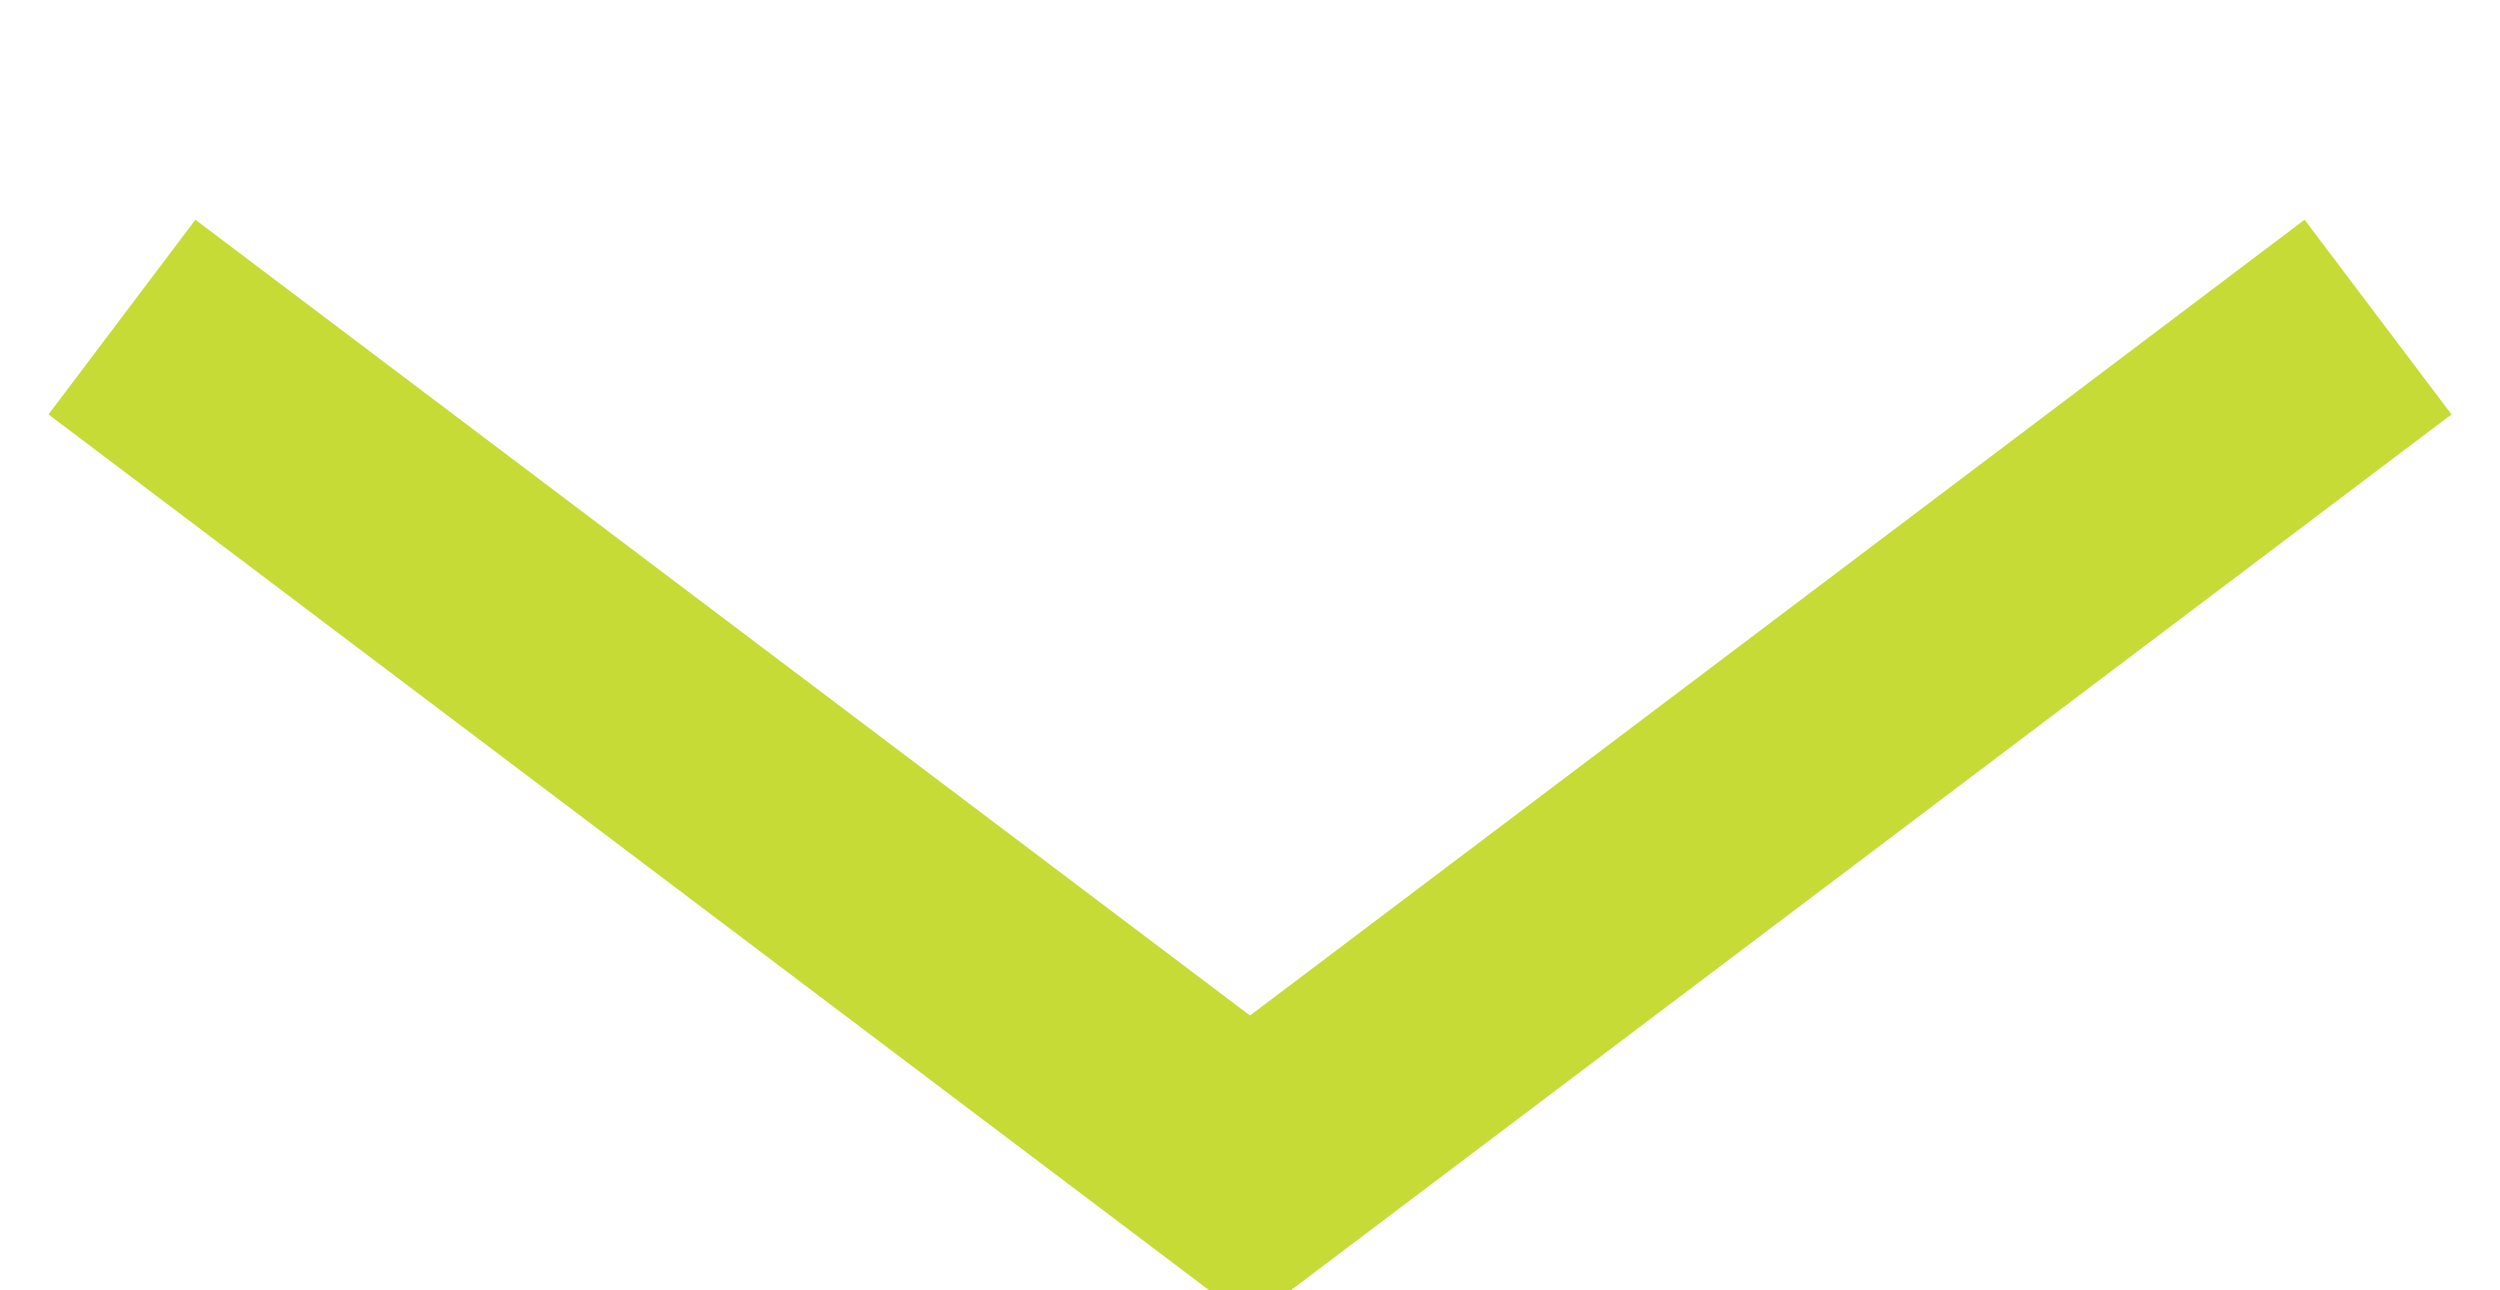 <svg xmlns="http://www.w3.org/2000/svg" width="41" height="21.16" viewBox="0 0 41 21.16">
  <defs>
    <style>
      .cls-1 {
        fill: none;
        stroke: #c6db36;
        stroke-width: 4px;
        fill-rule: evenodd;
      }
    </style>
  </defs>
  <path id="多角形_1" data-name="多角形 1" class="cls-1" d="M1301,1139.04L1282.5,1153l-18.5-13.96" transform="translate(-1262 -1133.84)"/>
</svg>
